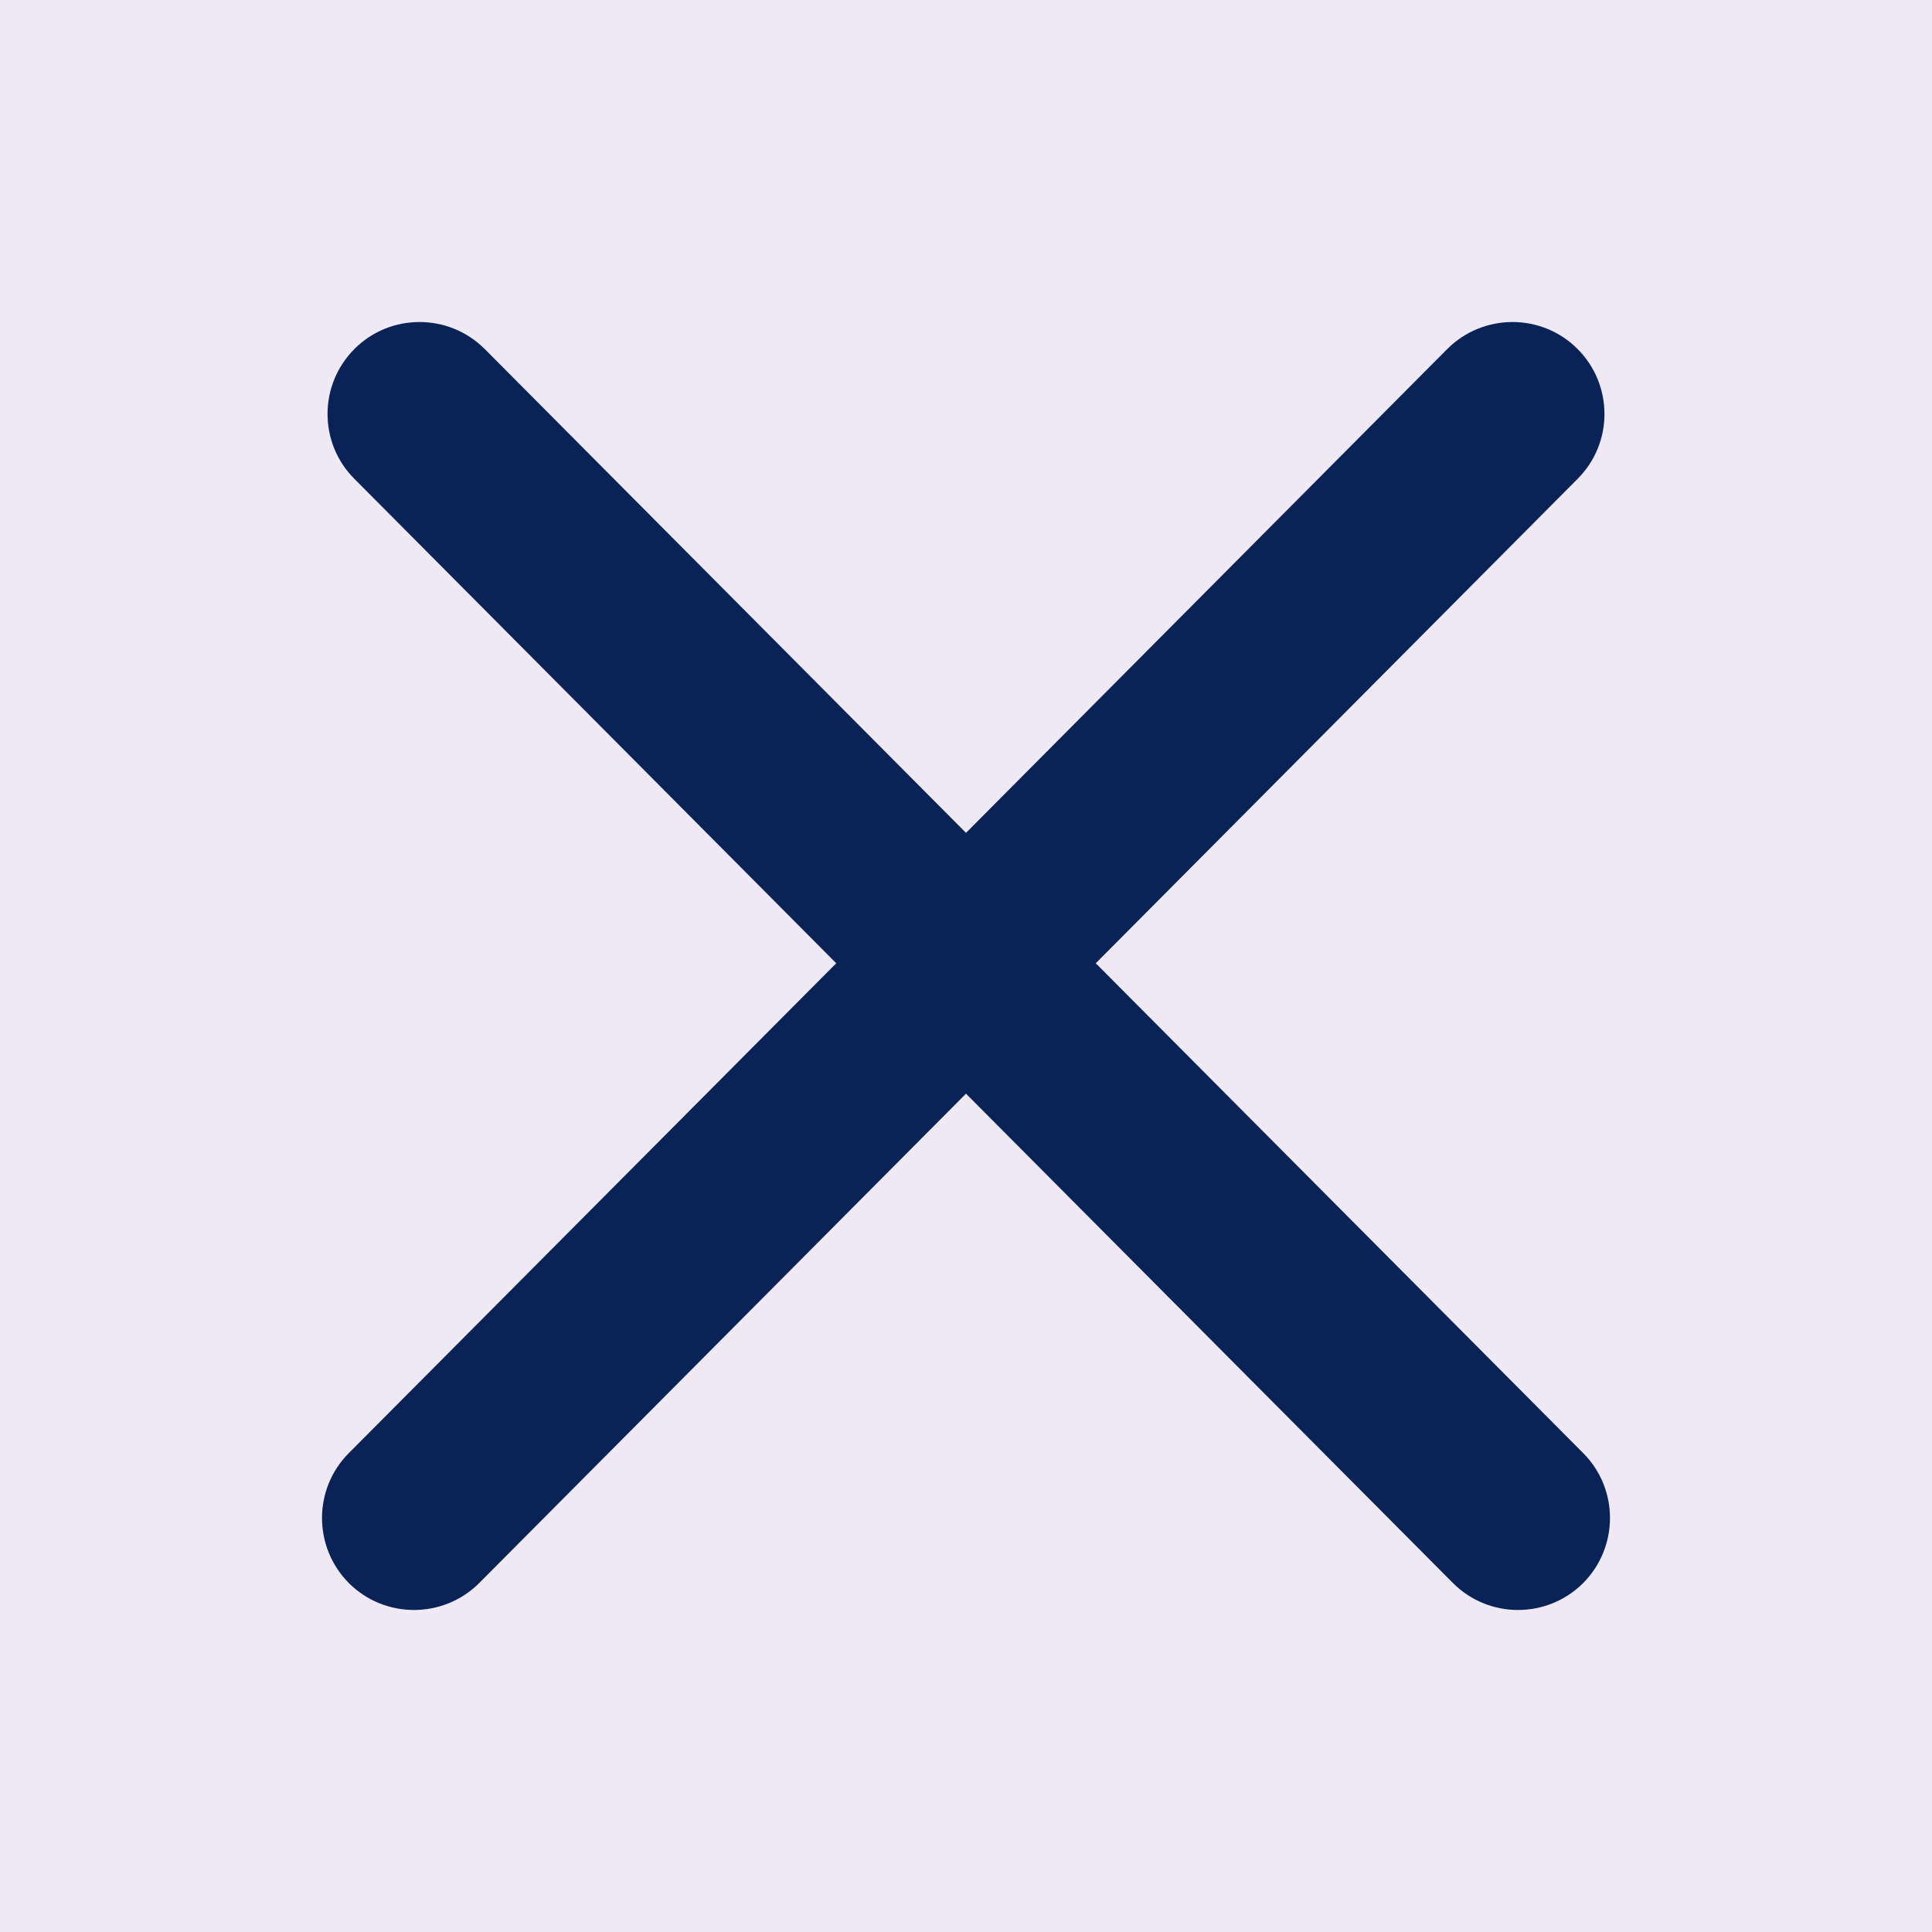 <svg width="12" height="12" viewBox="0 0 12 12" fill="none" xmlns="http://www.w3.org/2000/svg">
<rect width="12" height="12" fill="#EFE9F5"/>
<path fill-rule="evenodd" clip-rule="evenodd" d="M2.203 2.166C2.426 1.944 2.788 1.945 3.011 2.168L6 5.173L8.989 2.168C9.212 1.945 9.574 1.944 9.797 2.166C10.021 2.389 10.022 2.751 9.799 2.974L6.806 5.983L9.834 9.026C10.056 9.249 10.055 9.611 9.832 9.834C9.608 10.056 9.246 10.055 9.024 9.832L6 6.793L2.977 9.832C2.754 10.055 2.392 10.056 2.168 9.834C1.945 9.611 1.944 9.249 2.166 9.026L5.194 5.983L2.201 2.974C1.978 2.751 1.979 2.389 2.203 2.166Z" fill="#0A2356"/>
</svg>
